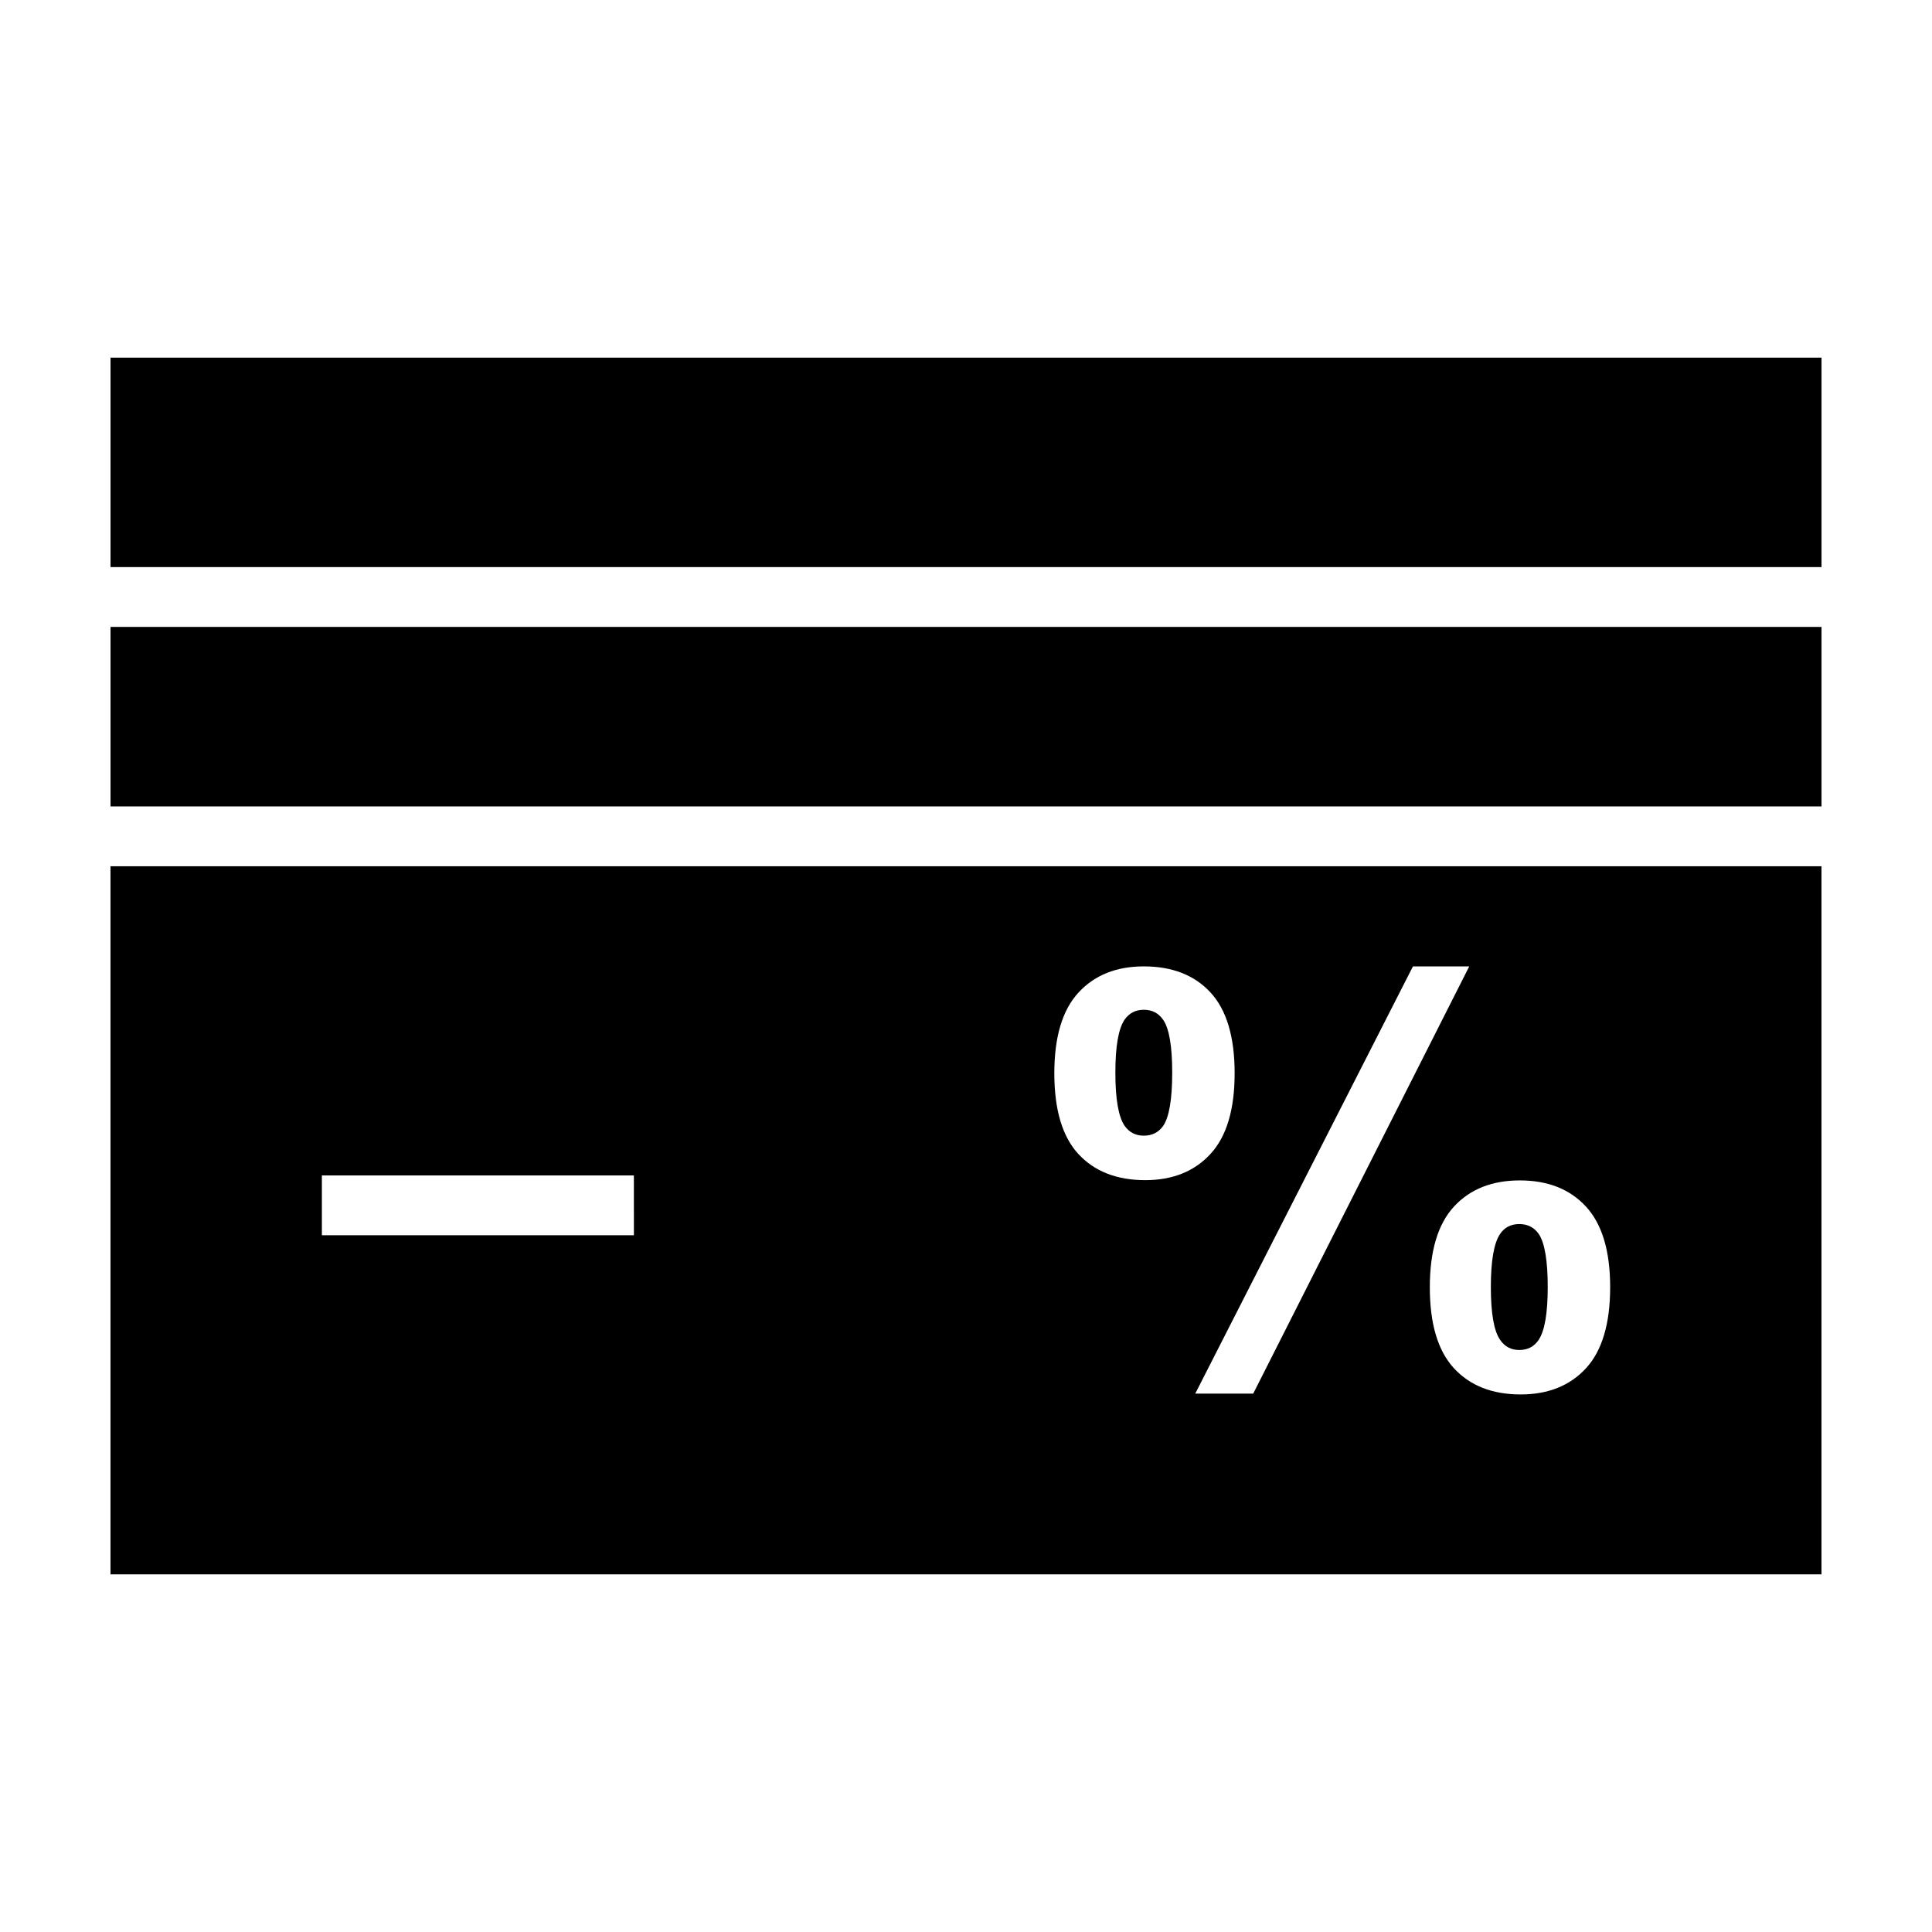 <?xml version="1.0" encoding="UTF-8"?>
<!-- Uploaded to: SVG Repo, www.svgrepo.com, Generator: SVG Repo Mixer Tools -->
<svg fill="#000000" width="800px" height="800px" version="1.1" viewBox="144 144 512 512" xmlns="http://www.w3.org/2000/svg">
 <g>
  <path d="m546.62 468.39c-2.207 0-3.91 0.871-5.09 2.637-1.621 2.387-2.438 7.074-2.438 14.051 0 6.977 0.816 11.637 2.438 13.977 1.23 1.809 2.926 2.707 5.09 2.707 2.215 0 3.918-0.883 5.106-2.629 1.629-2.394 2.438-7.074 2.438-14.051s-0.789-11.664-2.363-14.051c-1.238-1.766-2.965-2.641-5.18-2.641z"/>
  <path d="m447.12 411.6c-2.172 0-3.871 0.871-5.098 2.629-1.629 2.394-2.438 7.074-2.438 14.055 0 6.973 0.816 11.656 2.438 14.051 1.23 1.754 2.926 2.629 5.098 2.629 2.211 0 3.934-0.883 5.164-2.629 1.578-2.394 2.363-7.078 2.363-14.051 0-6.984-0.785-11.645-2.363-13.977-1.23-1.812-2.953-2.707-5.164-2.707z"/>
  <path d="m173.29 310.14h453.43v47.57h-453.43z"/>
  <path d="m173.29 238.78h453.43v55.504h-453.43z"/>
  <path d="m626.71 373.57h-453.43v187.65h453.43zm-314.73 97.789h-82.68v-15.855h82.684l0.004 15.855zm117.81-21.523c-4.258-4.613-6.383-11.75-6.383-21.406 0-9.613 2.125-16.738 6.383-21.371 4.266-4.637 10.035-6.953 17.324-6.953 7.531 0 13.426 2.301 17.684 6.914s6.394 11.75 6.394 21.41c0 9.613-2.133 16.738-6.394 21.371-4.262 4.637-10.031 6.953-17.32 6.953-7.527-0.008-13.422-2.312-17.688-6.918zm30.965 63.484 57.688-113.21h14.918l-57.246 113.21zm103.56-6.731c-4.262 4.637-10.035 6.953-17.32 6.953-7.531 0-13.426-2.316-17.695-6.953-4.258-4.637-6.383-11.777-6.383-21.441 0-9.613 2.125-16.73 6.383-21.371 4.266-4.637 10.082-6.953 17.473-6.953 7.438 0 13.281 2.316 17.543 6.953 4.262 4.637 6.394 11.758 6.394 21.371-0.008 9.656-2.141 16.805-6.394 21.441z"/>
 </g>
</svg>
